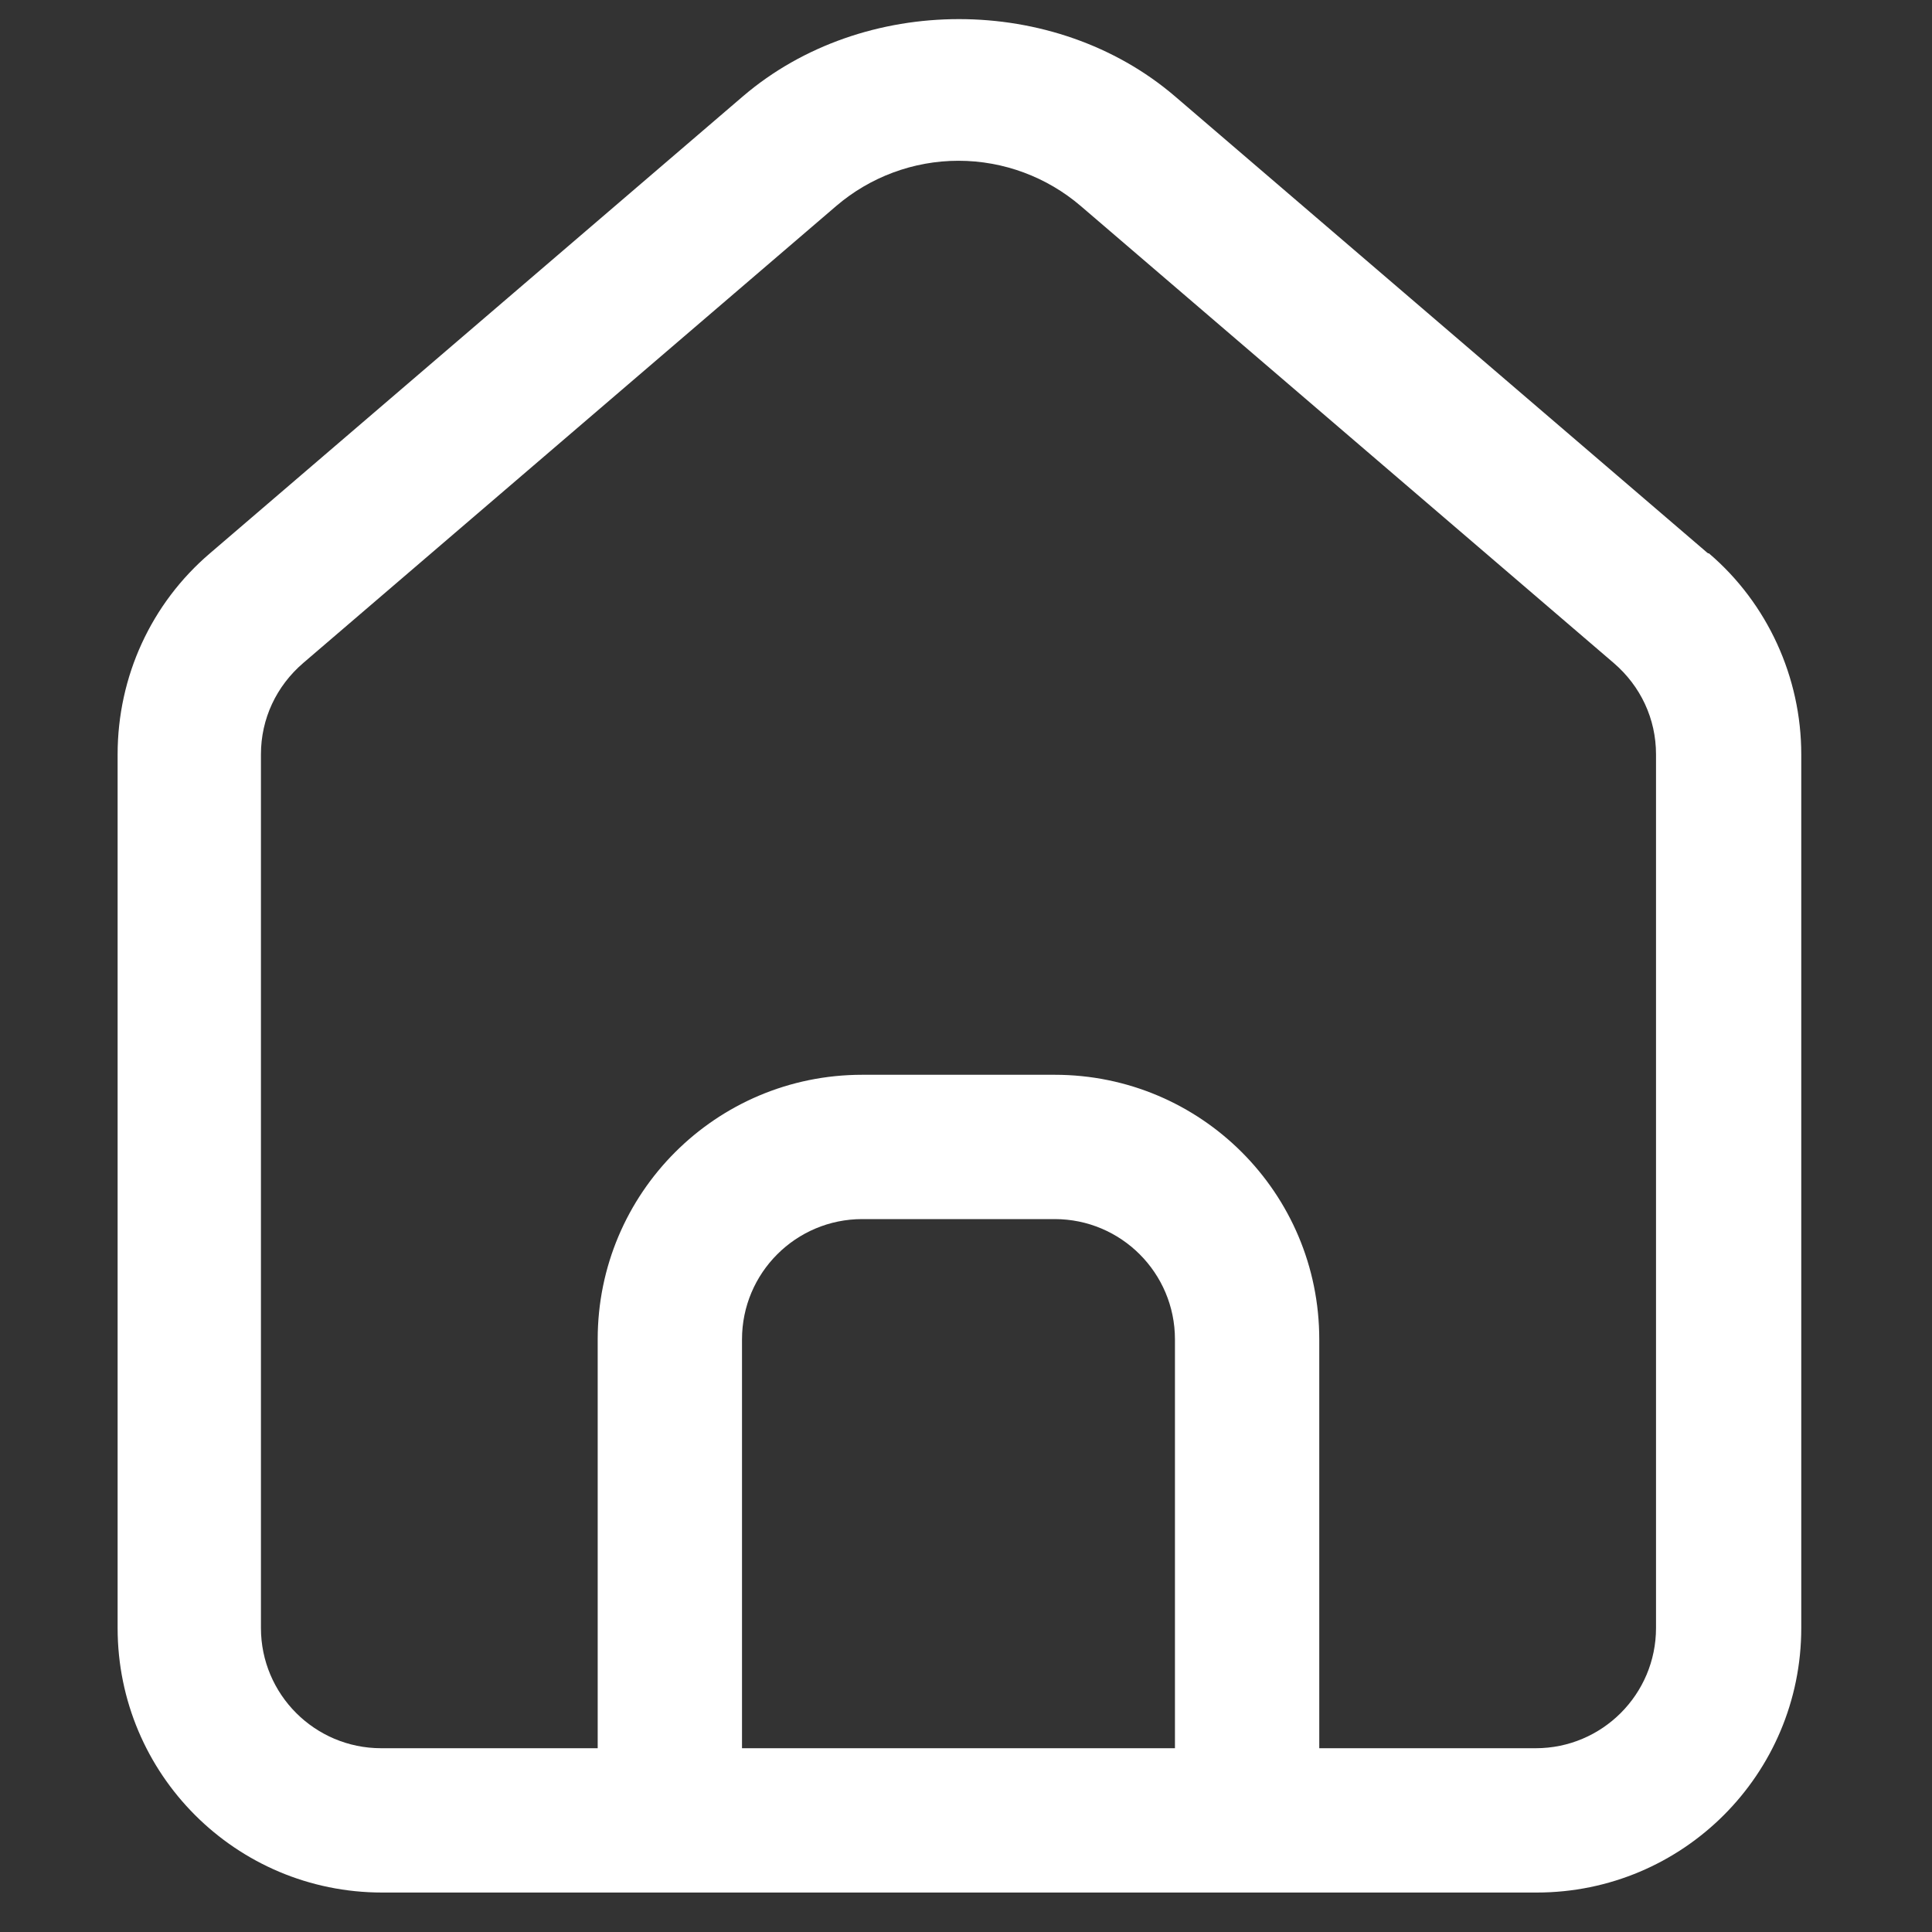 <svg width="33" height="33" viewBox="0 0 33 33" fill="none" xmlns="http://www.w3.org/2000/svg">
<rect x="0" y="0" width="33" height="33" fill="#333333" stroke="none"/>
<g clip-path="url(#clip0_2328_1966)">
<path d="M29.173 9.451L20.069 1.645C18.015 -0.113 14.745 -0.113 12.69 1.645L3.586 9.451C2.584 10.306 2.009 11.554 2.009 12.886V27.807C2.009 30.305 4.03 32.326 6.528 32.326H26.248C28.746 32.326 30.767 30.305 30.767 27.807V12.886C30.767 11.571 30.192 10.306 29.189 9.451H29.173ZM20.069 29.861H12.674V22.877C12.674 21.743 13.594 20.823 14.728 20.823H18.015C19.149 20.823 20.069 21.743 20.069 22.877V29.861ZM28.286 27.807C28.286 28.941 27.365 29.861 26.232 29.861H22.534V22.877C22.534 20.379 20.513 18.358 18.015 18.358H14.728C12.23 18.358 10.209 20.379 10.209 22.877V29.861H6.511C5.377 29.861 4.457 28.941 4.457 27.807V12.886C4.457 12.277 4.72 11.719 5.18 11.324L14.284 3.518C14.86 3.025 15.599 2.746 16.371 2.746C17.144 2.746 17.883 3.025 18.459 3.518L27.563 11.324C28.023 11.719 28.286 12.277 28.286 12.886V27.807Z" fill="white"/>
</g>
<defs>
<clipPath id="clip0_2328_1966">
<rect width="32" height="32" fill="white" transform="translate(0.388 0.326)"/>
</clipPath>
</defs>
</svg>
